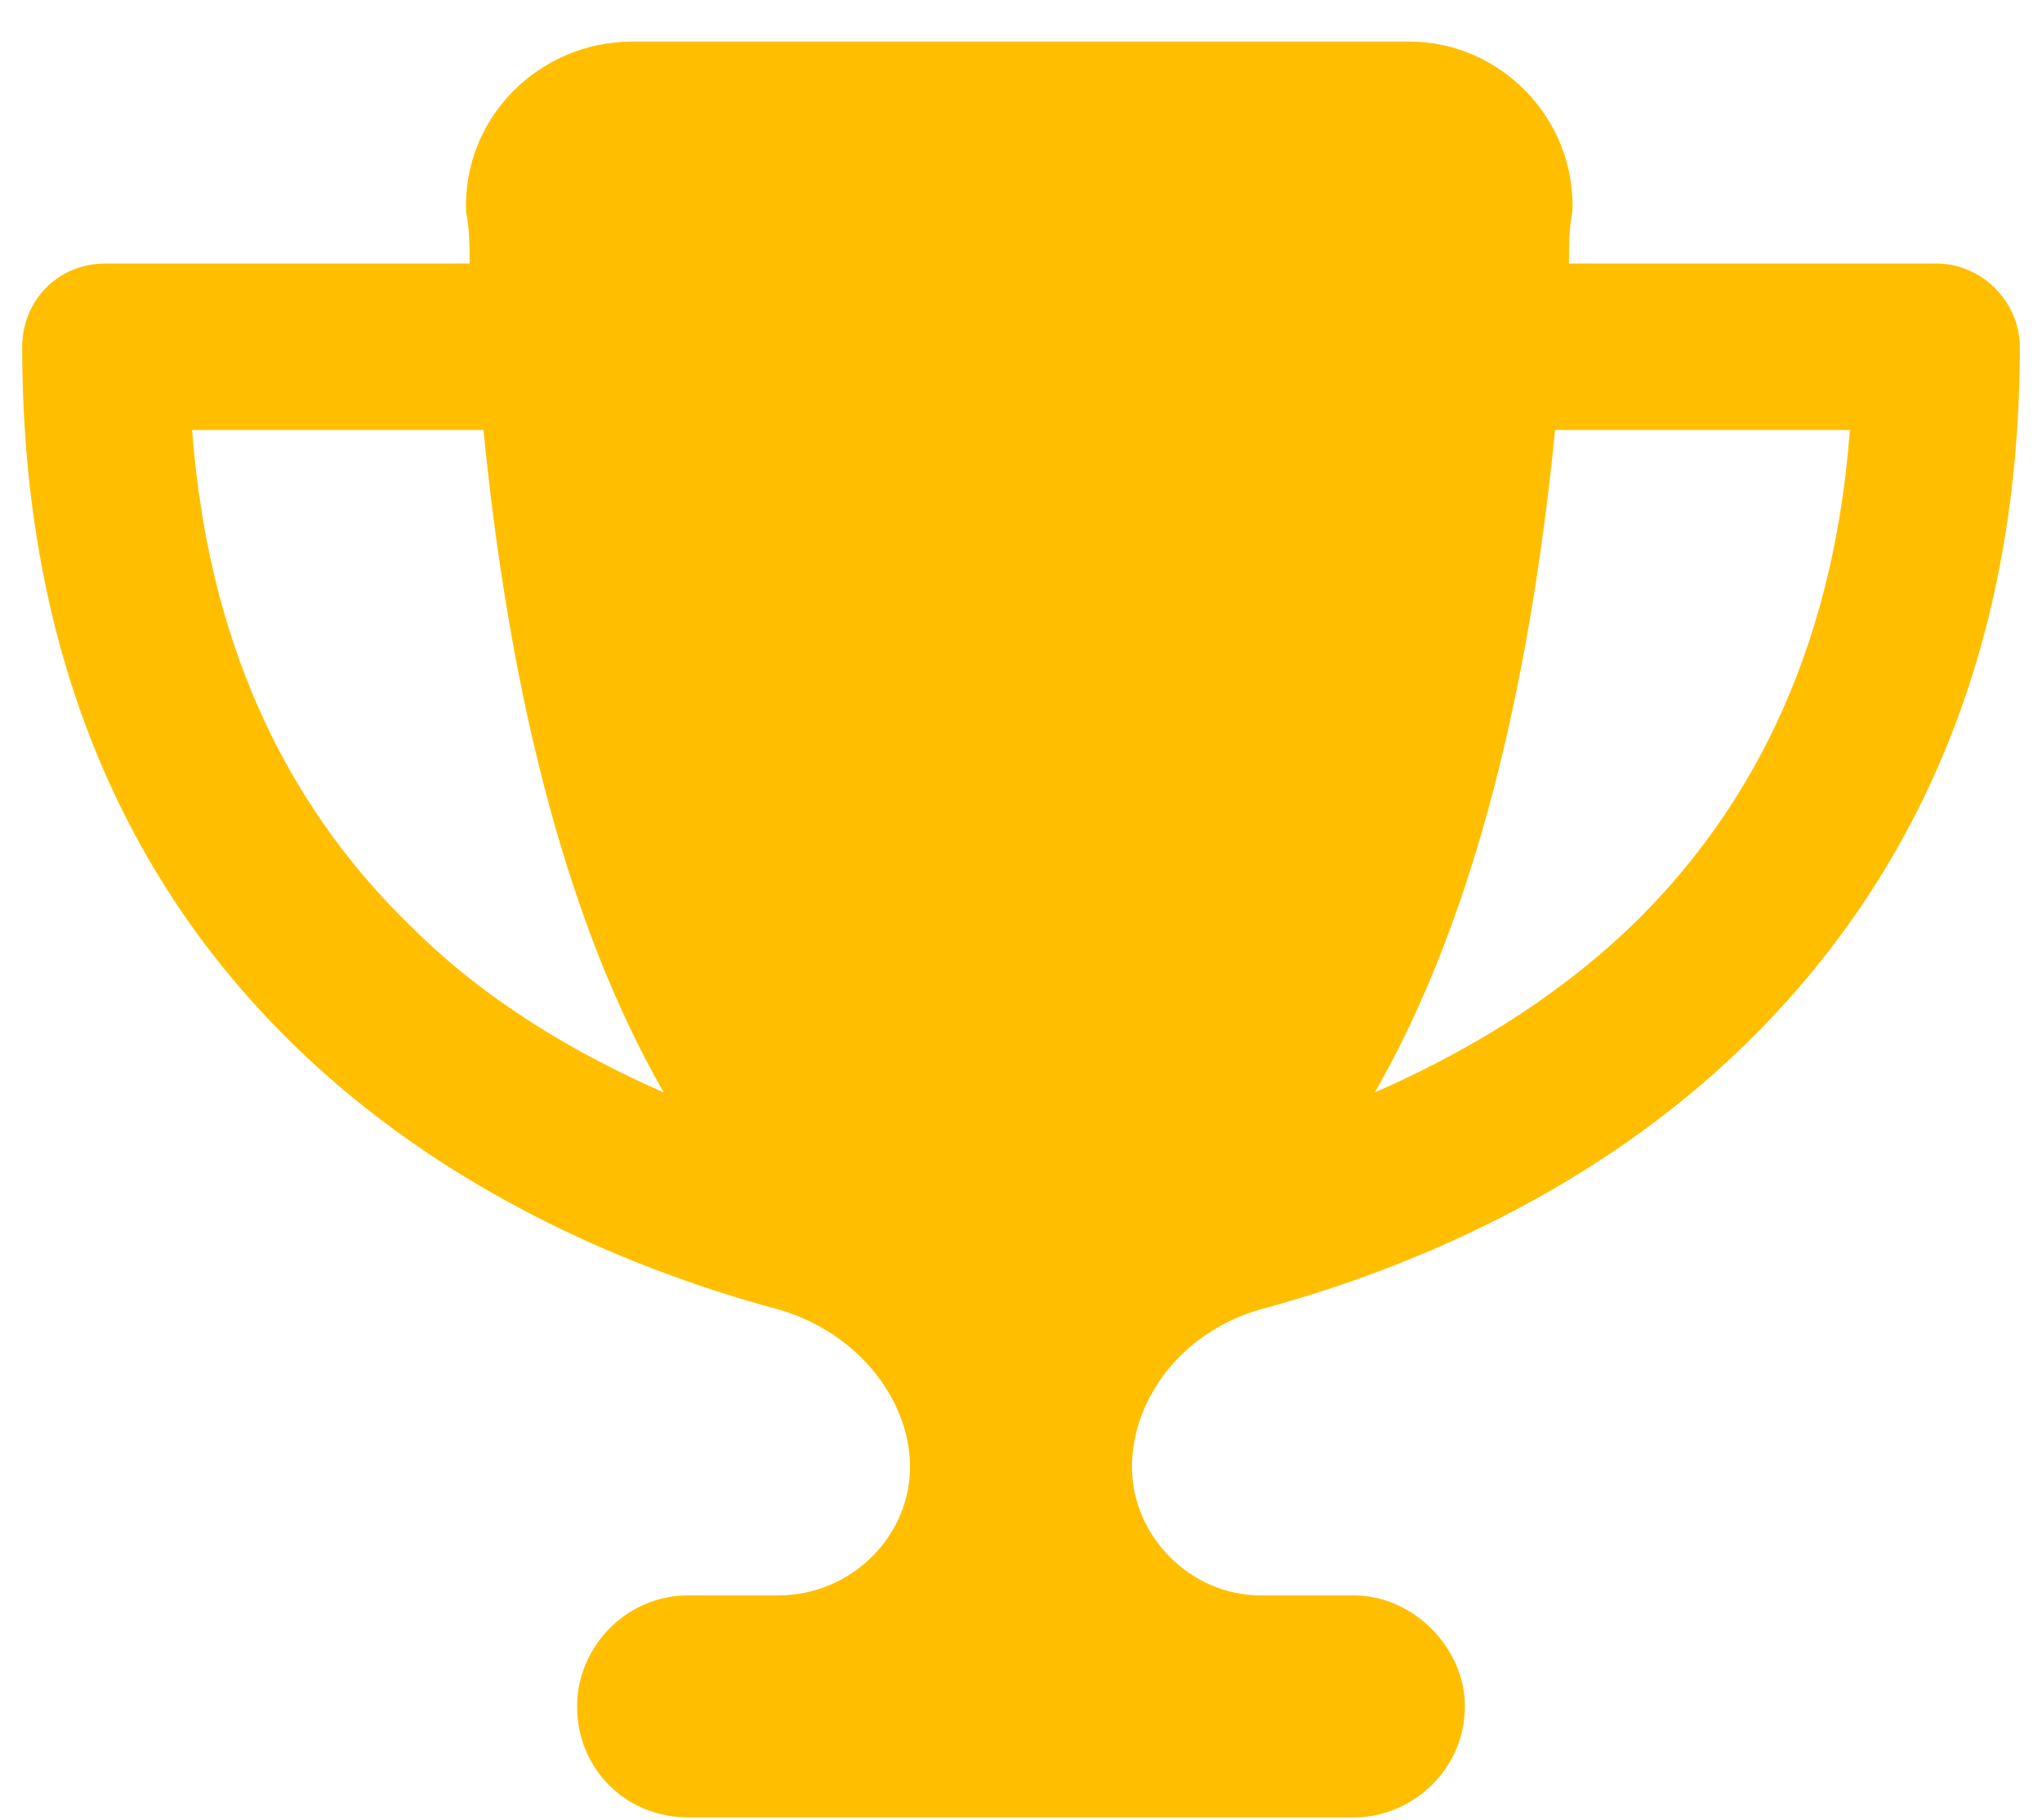 <svg width="46" height="41" viewBox="0 0 46 41" fill="none" xmlns="http://www.w3.org/2000/svg">
<path d="M31.75 0.936H14.25C12.141 0.936 10.422 2.655 10.5 4.764C10.578 5.155 10.578 5.545 10.578 5.936H2.375C1.281 5.936 0.5 6.795 0.5 7.811C0.5 15.077 3.078 20.077 6.594 23.514C10.031 26.873 14.25 28.592 17.375 29.452C19.25 29.92 20.5 31.483 20.5 33.045C20.5 34.608 19.172 35.936 17.531 35.936H15.5C14.094 35.936 13 37.108 13 38.436C13 39.842 14.094 40.936 15.5 40.936H30.5C31.828 40.936 33 39.842 33 38.436C33 37.108 31.828 35.936 30.5 35.936H28.391C26.828 35.936 25.5 34.608 25.5 33.045C25.5 31.483 26.672 29.92 28.547 29.452C31.672 28.592 35.891 26.873 39.328 23.514C42.844 20.077 45.5 15.077 45.5 7.811C45.5 6.795 44.641 5.936 43.625 5.936H35.344C35.344 5.545 35.344 5.155 35.422 4.764C35.5 2.655 33.781 0.936 31.75 0.936ZM4.25 9.686H10.891C11.594 16.795 13.156 21.483 14.953 24.608C13 23.748 10.969 22.577 9.25 20.858C6.75 18.436 4.719 14.92 4.328 9.686H4.25ZM36.75 20.858C34.953 22.577 32.922 23.748 30.969 24.608C32.766 21.483 34.328 16.795 35.031 9.686H41.672C41.281 14.92 39.25 18.436 36.75 20.858Z" fill="#FFBF00"/>
</svg>
